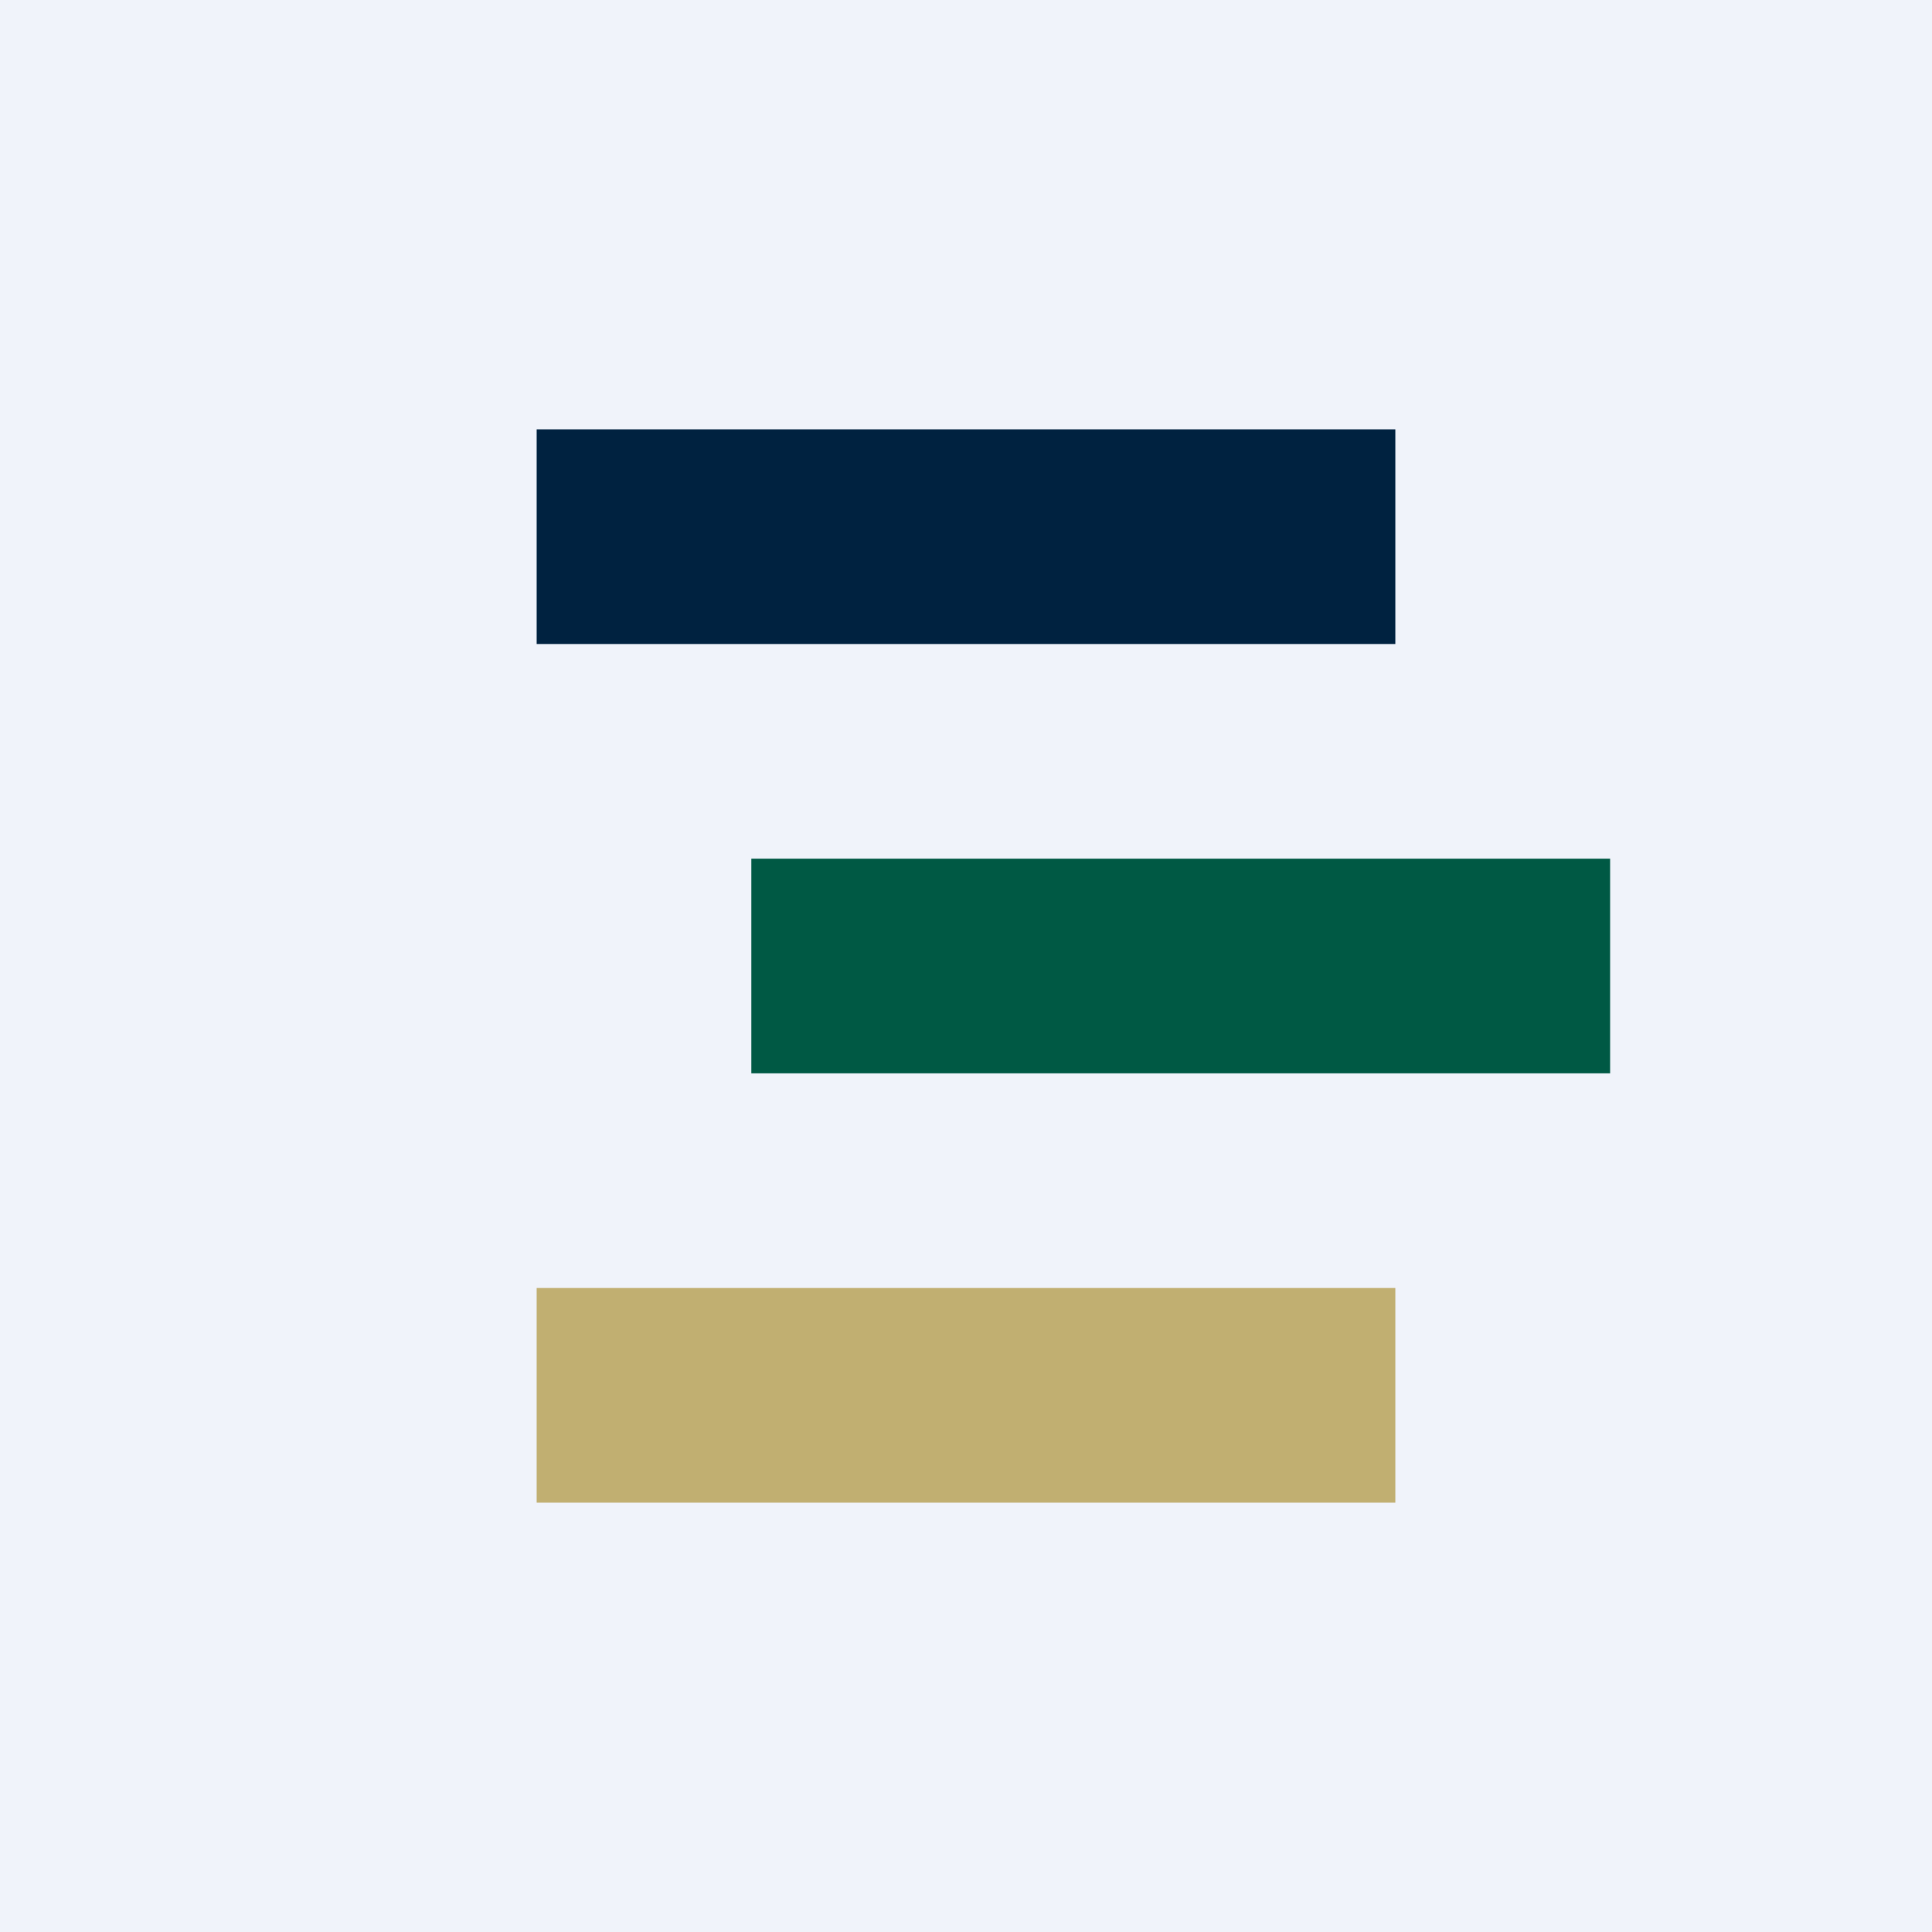 <!-- by TradingView --><svg width="18" height="18" xmlns="http://www.w3.org/2000/svg"><path fill="#F0F3FA" d="M0 0h18v18H0z"/><path d="M5 4.904V6h8V4H5v.904z" fill="#002240"/><path d="M7 9.148V10H15.001V8H7v1.148z" fill="#005944"/><path d="M5 13.085V14h8v-2H5v1.085z" fill="#C1AF71"/></svg>